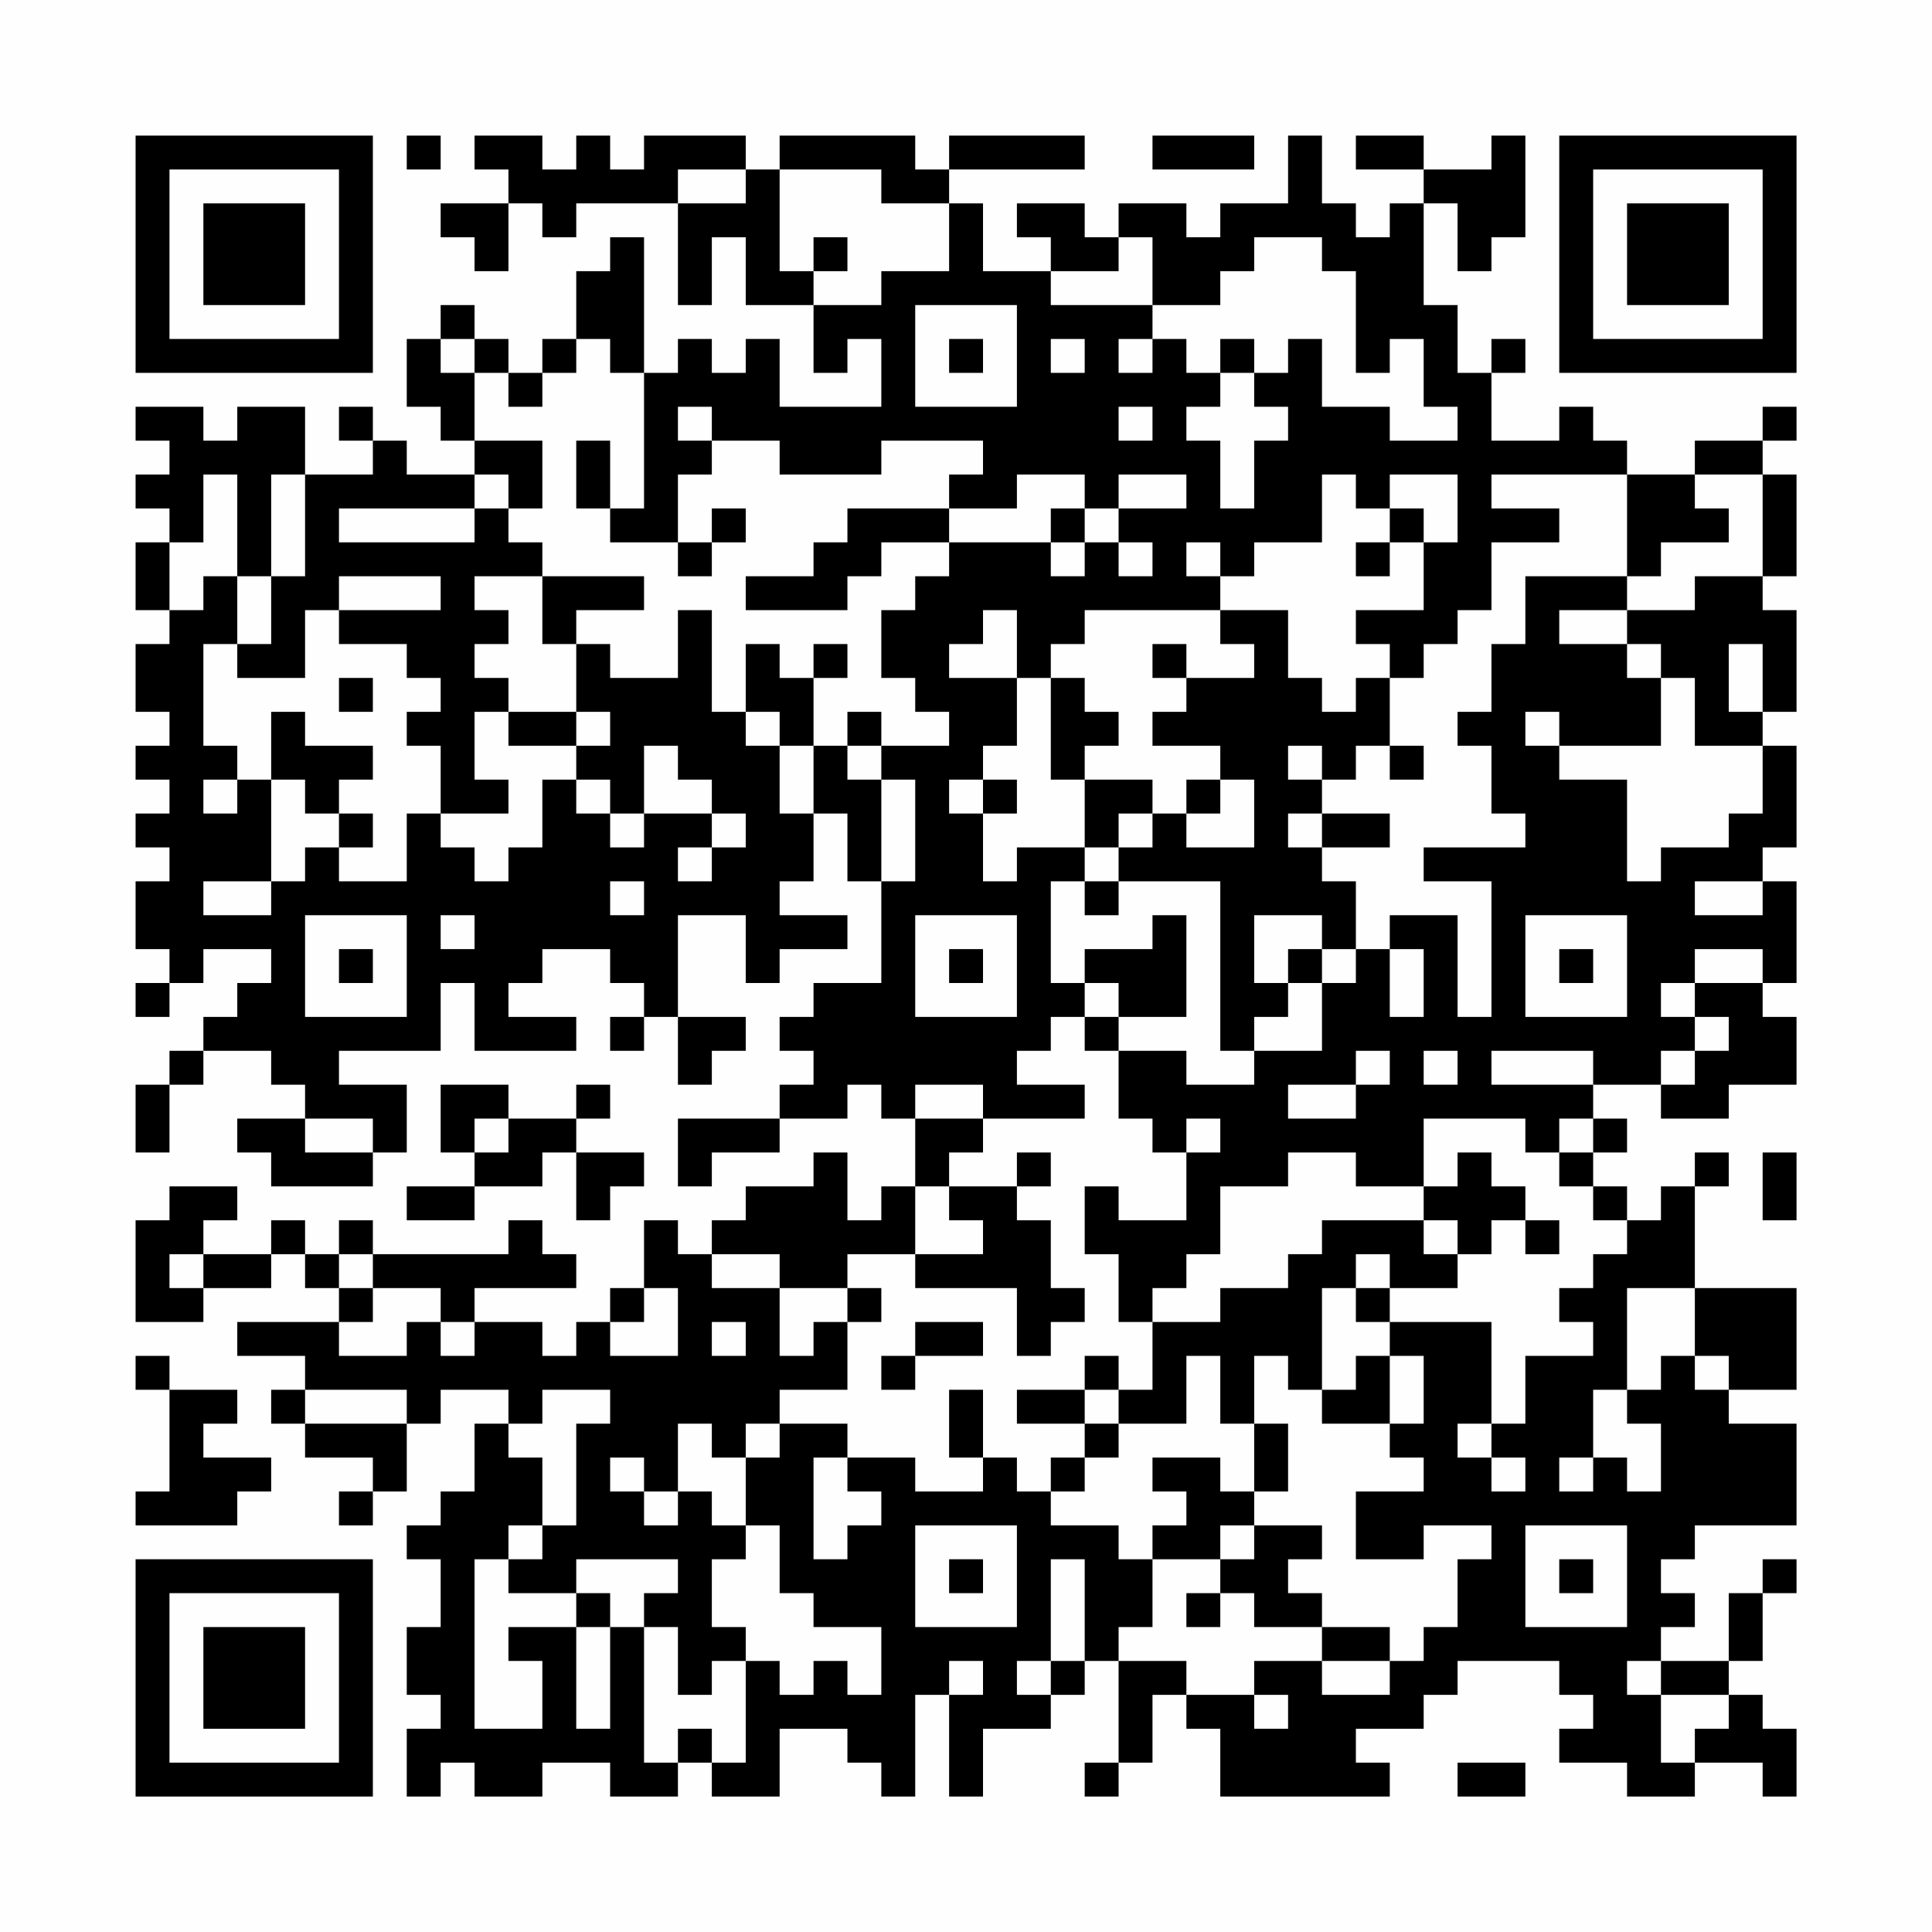 <?xml version="1.0" encoding="UTF-8"?>
<svg xmlns="http://www.w3.org/2000/svg" version="1.1" width="200" height="200" viewBox="0 0 200 200"><rect x="0" y="0" width="200" height="200" fill="#fefefe"/><g transform="scale(3.509)"><g transform="translate(4,4)"><path fill-rule="evenodd" d="M8 0L8 1L9 1L9 0ZM10 0L10 1L11 1L11 2L9 2L9 3L10 3L10 4L11 4L11 2L12 2L12 3L13 3L13 2L16 2L16 5L17 5L17 3L18 3L18 5L20 5L20 7L21 7L21 6L22 6L22 8L19 8L19 6L18 6L18 7L17 7L17 6L16 6L16 7L15 7L15 3L14 3L14 4L13 4L13 6L12 6L12 7L11 7L11 6L10 6L10 5L9 5L9 6L8 6L8 8L9 8L9 9L10 9L10 10L8 10L8 9L7 9L7 8L6 8L6 9L7 9L7 10L5 10L5 8L3 8L3 9L2 9L2 8L0 8L0 9L1 9L1 10L0 10L0 11L1 11L1 12L0 12L0 14L1 14L1 15L0 15L0 17L1 17L1 18L0 18L0 19L1 19L1 20L0 20L0 21L1 21L1 22L0 22L0 24L1 24L1 25L0 25L0 26L1 26L1 25L2 25L2 24L4 24L4 25L3 25L3 26L2 26L2 27L1 27L1 28L0 28L0 30L1 30L1 28L2 28L2 27L4 27L4 28L5 28L5 29L3 29L3 30L4 30L4 31L7 31L7 30L8 30L8 28L6 28L6 27L9 27L9 25L10 25L10 27L13 27L13 26L11 26L11 25L12 25L12 24L14 24L14 25L15 25L15 26L14 26L14 27L15 27L15 26L16 26L16 28L17 28L17 27L18 27L18 26L16 26L16 23L18 23L18 25L19 25L19 24L21 24L21 23L19 23L19 22L20 22L20 20L21 20L21 22L22 22L22 25L20 25L20 26L19 26L19 27L20 27L20 28L19 28L19 29L16 29L16 31L17 31L17 30L19 30L19 29L21 29L21 28L22 28L22 29L23 29L23 31L22 31L22 32L21 32L21 30L20 30L20 31L18 31L18 32L17 32L17 33L16 33L16 32L15 32L15 34L14 34L14 35L13 35L13 36L12 36L12 35L10 35L10 34L13 34L13 33L12 33L12 32L11 32L11 33L7 33L7 32L6 32L6 33L5 33L5 32L4 32L4 33L2 33L2 32L3 32L3 31L1 31L1 32L0 32L0 35L2 35L2 34L4 34L4 33L5 33L5 34L6 34L6 35L3 35L3 36L5 36L5 37L4 37L4 38L5 38L5 39L7 39L7 40L6 40L6 41L7 41L7 40L8 40L8 38L9 38L9 37L11 37L11 38L10 38L10 40L9 40L9 41L8 41L8 42L9 42L9 44L8 44L8 46L9 46L9 47L8 47L8 49L9 49L9 48L10 48L10 49L12 49L12 48L14 48L14 49L16 49L16 48L17 48L17 49L19 49L19 47L21 47L21 48L22 48L22 49L23 49L23 46L24 46L24 49L25 49L25 47L27 47L27 46L28 46L28 45L29 45L29 48L28 48L28 49L29 49L29 48L30 48L30 46L31 46L31 47L32 47L32 49L37 49L37 48L36 48L36 47L38 47L38 46L39 46L39 45L42 45L42 46L43 46L43 47L42 47L42 48L44 48L44 49L46 49L46 48L48 48L48 49L49 49L49 47L48 47L48 46L47 46L47 45L48 45L48 43L49 43L49 42L48 42L48 43L47 43L47 45L45 45L45 44L46 44L46 43L45 43L45 42L46 42L46 41L49 41L49 38L47 38L47 37L49 37L49 34L46 34L46 31L47 31L47 30L46 30L46 31L45 31L45 32L44 32L44 31L43 31L43 30L44 30L44 29L43 29L43 28L45 28L45 29L47 29L47 28L49 28L49 26L48 26L48 25L49 25L49 22L48 22L48 21L49 21L49 18L48 18L48 17L49 17L49 14L48 14L48 13L49 13L49 10L48 10L48 9L49 9L49 8L48 8L48 9L46 9L46 10L44 10L44 9L43 9L43 8L42 8L42 9L40 9L40 7L41 7L41 6L40 6L40 7L39 7L39 5L38 5L38 2L39 2L39 4L40 4L40 3L41 3L41 0L40 0L40 1L38 1L38 0L36 0L36 1L38 1L38 2L37 2L37 3L36 3L36 2L35 2L35 0L34 0L34 2L32 2L32 3L31 3L31 2L29 2L29 3L28 3L28 2L26 2L26 3L27 3L27 4L25 4L25 2L24 2L24 1L28 1L28 0L24 0L24 1L23 1L23 0L19 0L19 1L18 1L18 0L15 0L15 1L14 1L14 0L13 0L13 1L12 1L12 0ZM30 0L30 1L33 1L33 0ZM16 1L16 2L18 2L18 1ZM19 1L19 4L20 4L20 5L22 5L22 4L24 4L24 2L22 2L22 1ZM20 3L20 4L21 4L21 3ZM29 3L29 4L27 4L27 5L30 5L30 6L29 6L29 7L30 7L30 6L31 6L31 7L32 7L32 8L31 8L31 9L32 9L32 11L33 11L33 9L34 9L34 8L33 8L33 7L34 7L34 6L35 6L35 8L37 8L37 9L39 9L39 8L38 8L38 6L37 6L37 7L36 7L36 4L35 4L35 3L33 3L33 4L32 4L32 5L30 5L30 3ZM23 5L23 8L26 8L26 5ZM9 6L9 7L10 7L10 9L12 9L12 11L11 11L11 10L10 10L10 11L6 11L6 12L10 12L10 11L11 11L11 12L12 12L12 13L10 13L10 14L11 14L11 15L10 15L10 16L11 16L11 17L10 17L10 19L11 19L11 20L9 20L9 18L8 18L8 17L9 17L9 16L8 16L8 15L6 15L6 14L9 14L9 13L6 13L6 14L5 14L5 16L3 16L3 15L4 15L4 13L5 13L5 10L4 10L4 13L3 13L3 10L2 10L2 12L1 12L1 14L2 14L2 13L3 13L3 15L2 15L2 18L3 18L3 19L2 19L2 20L3 20L3 19L4 19L4 22L2 22L2 23L4 23L4 22L5 22L5 21L6 21L6 22L8 22L8 20L9 20L9 21L10 21L10 22L11 22L11 21L12 21L12 19L13 19L13 20L14 20L14 21L15 21L15 20L17 20L17 21L16 21L16 22L17 22L17 21L18 21L18 20L17 20L17 19L16 19L16 18L15 18L15 20L14 20L14 19L13 19L13 18L14 18L14 17L13 17L13 15L14 15L14 16L16 16L16 14L17 14L17 17L18 17L18 18L19 18L19 20L20 20L20 18L21 18L21 19L22 19L22 22L23 22L23 19L22 19L22 18L24 18L24 17L23 17L23 16L22 16L22 14L23 14L23 13L24 13L24 12L27 12L27 13L28 13L28 12L29 12L29 13L30 13L30 12L29 12L29 11L31 11L31 10L29 10L29 11L28 11L28 10L26 10L26 11L24 11L24 10L25 10L25 9L22 9L22 10L19 10L19 9L17 9L17 8L16 8L16 9L17 9L17 10L16 10L16 12L14 12L14 11L15 11L15 7L14 7L14 6L13 6L13 7L12 7L12 8L11 8L11 7L10 7L10 6ZM24 6L24 7L25 7L25 6ZM27 6L27 7L28 7L28 6ZM32 6L32 7L33 7L33 6ZM29 8L29 9L30 9L30 8ZM13 9L13 11L14 11L14 9ZM35 10L35 12L33 12L33 13L32 13L32 12L31 12L31 13L32 13L32 14L28 14L28 15L27 15L27 16L26 16L26 14L25 14L25 15L24 15L24 16L26 16L26 18L25 18L25 19L24 19L24 20L25 20L25 22L26 22L26 21L28 21L28 22L27 22L27 25L28 25L28 26L27 26L27 27L26 27L26 28L28 28L28 29L25 29L25 28L23 28L23 29L25 29L25 30L24 30L24 31L23 31L23 33L21 33L21 34L19 34L19 33L17 33L17 34L19 34L19 36L20 36L20 35L21 35L21 37L19 37L19 38L18 38L18 39L17 39L17 38L16 38L16 40L15 40L15 39L14 39L14 40L15 40L15 41L16 41L16 40L17 40L17 41L18 41L18 42L17 42L17 44L18 44L18 45L17 45L17 46L16 46L16 44L15 44L15 43L16 43L16 42L13 42L13 43L11 43L11 42L12 42L12 41L13 41L13 38L14 38L14 37L12 37L12 38L11 38L11 39L12 39L12 41L11 41L11 42L10 42L10 47L12 47L12 45L11 45L11 44L13 44L13 47L14 47L14 44L15 44L15 48L16 48L16 47L17 47L17 48L18 48L18 45L19 45L19 46L20 46L20 45L21 45L21 46L22 46L22 44L20 44L20 43L19 43L19 41L18 41L18 39L19 39L19 38L21 38L21 39L20 39L20 42L21 42L21 41L22 41L22 40L21 40L21 39L23 39L23 40L25 40L25 39L26 39L26 40L27 40L27 41L29 41L29 42L30 42L30 44L29 44L29 45L31 45L31 46L33 46L33 47L34 47L34 46L33 46L33 45L35 45L35 46L37 46L37 45L38 45L38 44L39 44L39 42L40 42L40 41L38 41L38 42L36 42L36 40L38 40L38 39L37 39L37 38L38 38L38 36L37 36L37 35L40 35L40 38L39 38L39 39L40 39L40 40L41 40L41 39L40 39L40 38L41 38L41 36L43 36L43 35L42 35L42 34L43 34L43 33L44 33L44 32L43 32L43 31L42 31L42 30L43 30L43 29L42 29L42 30L41 30L41 29L38 29L38 31L36 31L36 30L34 30L34 31L32 31L32 33L31 33L31 34L30 34L30 35L29 35L29 33L28 33L28 31L29 31L29 32L31 32L31 30L32 30L32 29L31 29L31 30L30 30L30 29L29 29L29 27L31 27L31 28L33 28L33 27L35 27L35 25L36 25L36 24L37 24L37 26L38 26L38 24L37 24L37 23L39 23L39 26L40 26L40 22L38 22L38 21L41 21L41 20L40 20L40 18L39 18L39 17L40 17L40 15L41 15L41 13L44 13L44 14L42 14L42 15L44 15L44 16L45 16L45 18L42 18L42 17L41 17L41 18L42 18L42 19L44 19L44 22L45 22L45 21L47 21L47 20L48 20L48 18L46 18L46 16L45 16L45 15L44 15L44 14L46 14L46 13L48 13L48 10L46 10L46 11L47 11L47 12L45 12L45 13L44 13L44 10L40 10L40 11L42 11L42 12L40 12L40 14L39 14L39 15L38 15L38 16L37 16L37 15L36 15L36 14L38 14L38 12L39 12L39 10L37 10L37 11L36 11L36 10ZM17 11L17 12L16 12L16 13L17 13L17 12L18 12L18 11ZM21 11L21 12L20 12L20 13L18 13L18 14L21 14L21 13L22 13L22 12L24 12L24 11ZM27 11L27 12L28 12L28 11ZM37 11L37 12L36 12L36 13L37 13L37 12L38 12L38 11ZM12 13L12 15L13 15L13 14L15 14L15 13ZM32 14L32 15L33 15L33 16L31 16L31 15L30 15L30 16L31 16L31 17L30 17L30 18L32 18L32 19L31 19L31 20L30 20L30 19L28 19L28 18L29 18L29 17L28 17L28 16L27 16L27 19L28 19L28 21L29 21L29 22L28 22L28 23L29 23L29 22L32 22L32 27L33 27L33 26L34 26L34 25L35 25L35 24L36 24L36 22L35 22L35 21L37 21L37 20L35 20L35 19L36 19L36 18L37 18L37 19L38 19L38 18L37 18L37 16L36 16L36 17L35 17L35 16L34 16L34 14ZM18 15L18 17L19 17L19 18L20 18L20 16L21 16L21 15L20 15L20 16L19 16L19 15ZM47 15L47 17L48 17L48 15ZM6 16L6 17L7 17L7 16ZM4 17L4 19L5 19L5 20L6 20L6 21L7 21L7 20L6 20L6 19L7 19L7 18L5 18L5 17ZM11 17L11 18L13 18L13 17ZM21 17L21 18L22 18L22 17ZM34 18L34 19L35 19L35 18ZM25 19L25 20L26 20L26 19ZM32 19L32 20L31 20L31 21L33 21L33 19ZM29 20L29 21L30 21L30 20ZM34 20L34 21L35 21L35 20ZM14 22L14 23L15 23L15 22ZM46 22L46 23L48 23L48 22ZM5 23L5 26L8 26L8 23ZM9 23L9 24L10 24L10 23ZM23 23L23 26L26 26L26 23ZM30 23L30 24L28 24L28 25L29 25L29 26L28 26L28 27L29 27L29 26L31 26L31 23ZM33 23L33 25L34 25L34 24L35 24L35 23ZM41 23L41 26L44 26L44 23ZM6 24L6 25L7 25L7 24ZM24 24L24 25L25 25L25 24ZM42 24L42 25L43 25L43 24ZM46 24L46 25L45 25L45 26L46 26L46 27L45 27L45 28L46 28L46 27L47 27L47 26L46 26L46 25L48 25L48 24ZM36 27L36 28L34 28L34 29L36 29L36 28L37 28L37 27ZM38 27L38 28L39 28L39 27ZM40 27L40 28L43 28L43 27ZM9 28L9 30L10 30L10 31L8 31L8 32L10 32L10 31L12 31L12 30L13 30L13 32L14 32L14 31L15 31L15 30L13 30L13 29L14 29L14 28L13 28L13 29L11 29L11 28ZM5 29L5 30L7 30L7 29ZM10 29L10 30L11 30L11 29ZM26 30L26 31L24 31L24 32L25 32L25 33L23 33L23 34L26 34L26 36L27 36L27 35L28 35L28 34L27 34L27 32L26 32L26 31L27 31L27 30ZM39 30L39 31L38 31L38 32L35 32L35 33L34 33L34 34L32 34L32 35L30 35L30 37L29 37L29 36L28 36L28 37L26 37L26 38L28 38L28 39L27 39L27 40L28 40L28 39L29 39L29 38L31 38L31 36L32 36L32 38L33 38L33 40L32 40L32 39L30 39L30 40L31 40L31 41L30 41L30 42L32 42L32 43L31 43L31 44L32 44L32 43L33 43L33 44L35 44L35 45L37 45L37 44L35 44L35 43L34 43L34 42L35 42L35 41L33 41L33 40L34 40L34 38L33 38L33 36L34 36L34 37L35 37L35 38L37 38L37 36L36 36L36 37L35 37L35 34L36 34L36 35L37 35L37 34L39 34L39 33L40 33L40 32L41 32L41 33L42 33L42 32L41 32L41 31L40 31L40 30ZM48 30L48 32L49 32L49 30ZM38 32L38 33L39 33L39 32ZM1 33L1 34L2 34L2 33ZM6 33L6 34L7 34L7 35L6 35L6 36L8 36L8 35L9 35L9 36L10 36L10 35L9 35L9 34L7 34L7 33ZM36 33L36 34L37 34L37 33ZM15 34L15 35L14 35L14 36L16 36L16 34ZM21 34L21 35L22 35L22 34ZM44 34L44 37L43 37L43 39L42 39L42 40L43 40L43 39L44 39L44 40L45 40L45 38L44 38L44 37L45 37L45 36L46 36L46 37L47 37L47 36L46 36L46 34ZM17 35L17 36L18 36L18 35ZM23 35L23 36L22 36L22 37L23 37L23 36L25 36L25 35ZM0 36L0 37L1 37L1 40L0 40L0 41L3 41L3 40L4 40L4 39L2 39L2 38L3 38L3 37L1 37L1 36ZM5 37L5 38L8 38L8 37ZM24 37L24 39L25 39L25 37ZM28 37L28 38L29 38L29 37ZM23 41L23 44L26 44L26 41ZM32 41L32 42L33 42L33 41ZM41 41L41 44L44 44L44 41ZM24 42L24 43L25 43L25 42ZM27 42L27 45L26 45L26 46L27 46L27 45L28 45L28 42ZM42 42L42 43L43 43L43 42ZM13 43L13 44L14 44L14 43ZM24 45L24 46L25 46L25 45ZM44 45L44 46L45 46L45 48L46 48L46 47L47 47L47 46L45 46L45 45ZM39 48L39 49L41 49L41 48ZM0 0L0 7L7 7L7 0ZM1 1L1 6L6 6L6 1ZM2 2L2 5L5 5L5 2ZM42 0L42 7L49 7L49 0ZM43 1L43 6L48 6L48 1ZM44 2L44 5L47 5L47 2ZM0 42L0 49L7 49L7 42ZM1 43L1 48L6 48L6 43ZM2 44L2 47L5 47L5 44Z" fill="#000000"/></g></g></svg>
